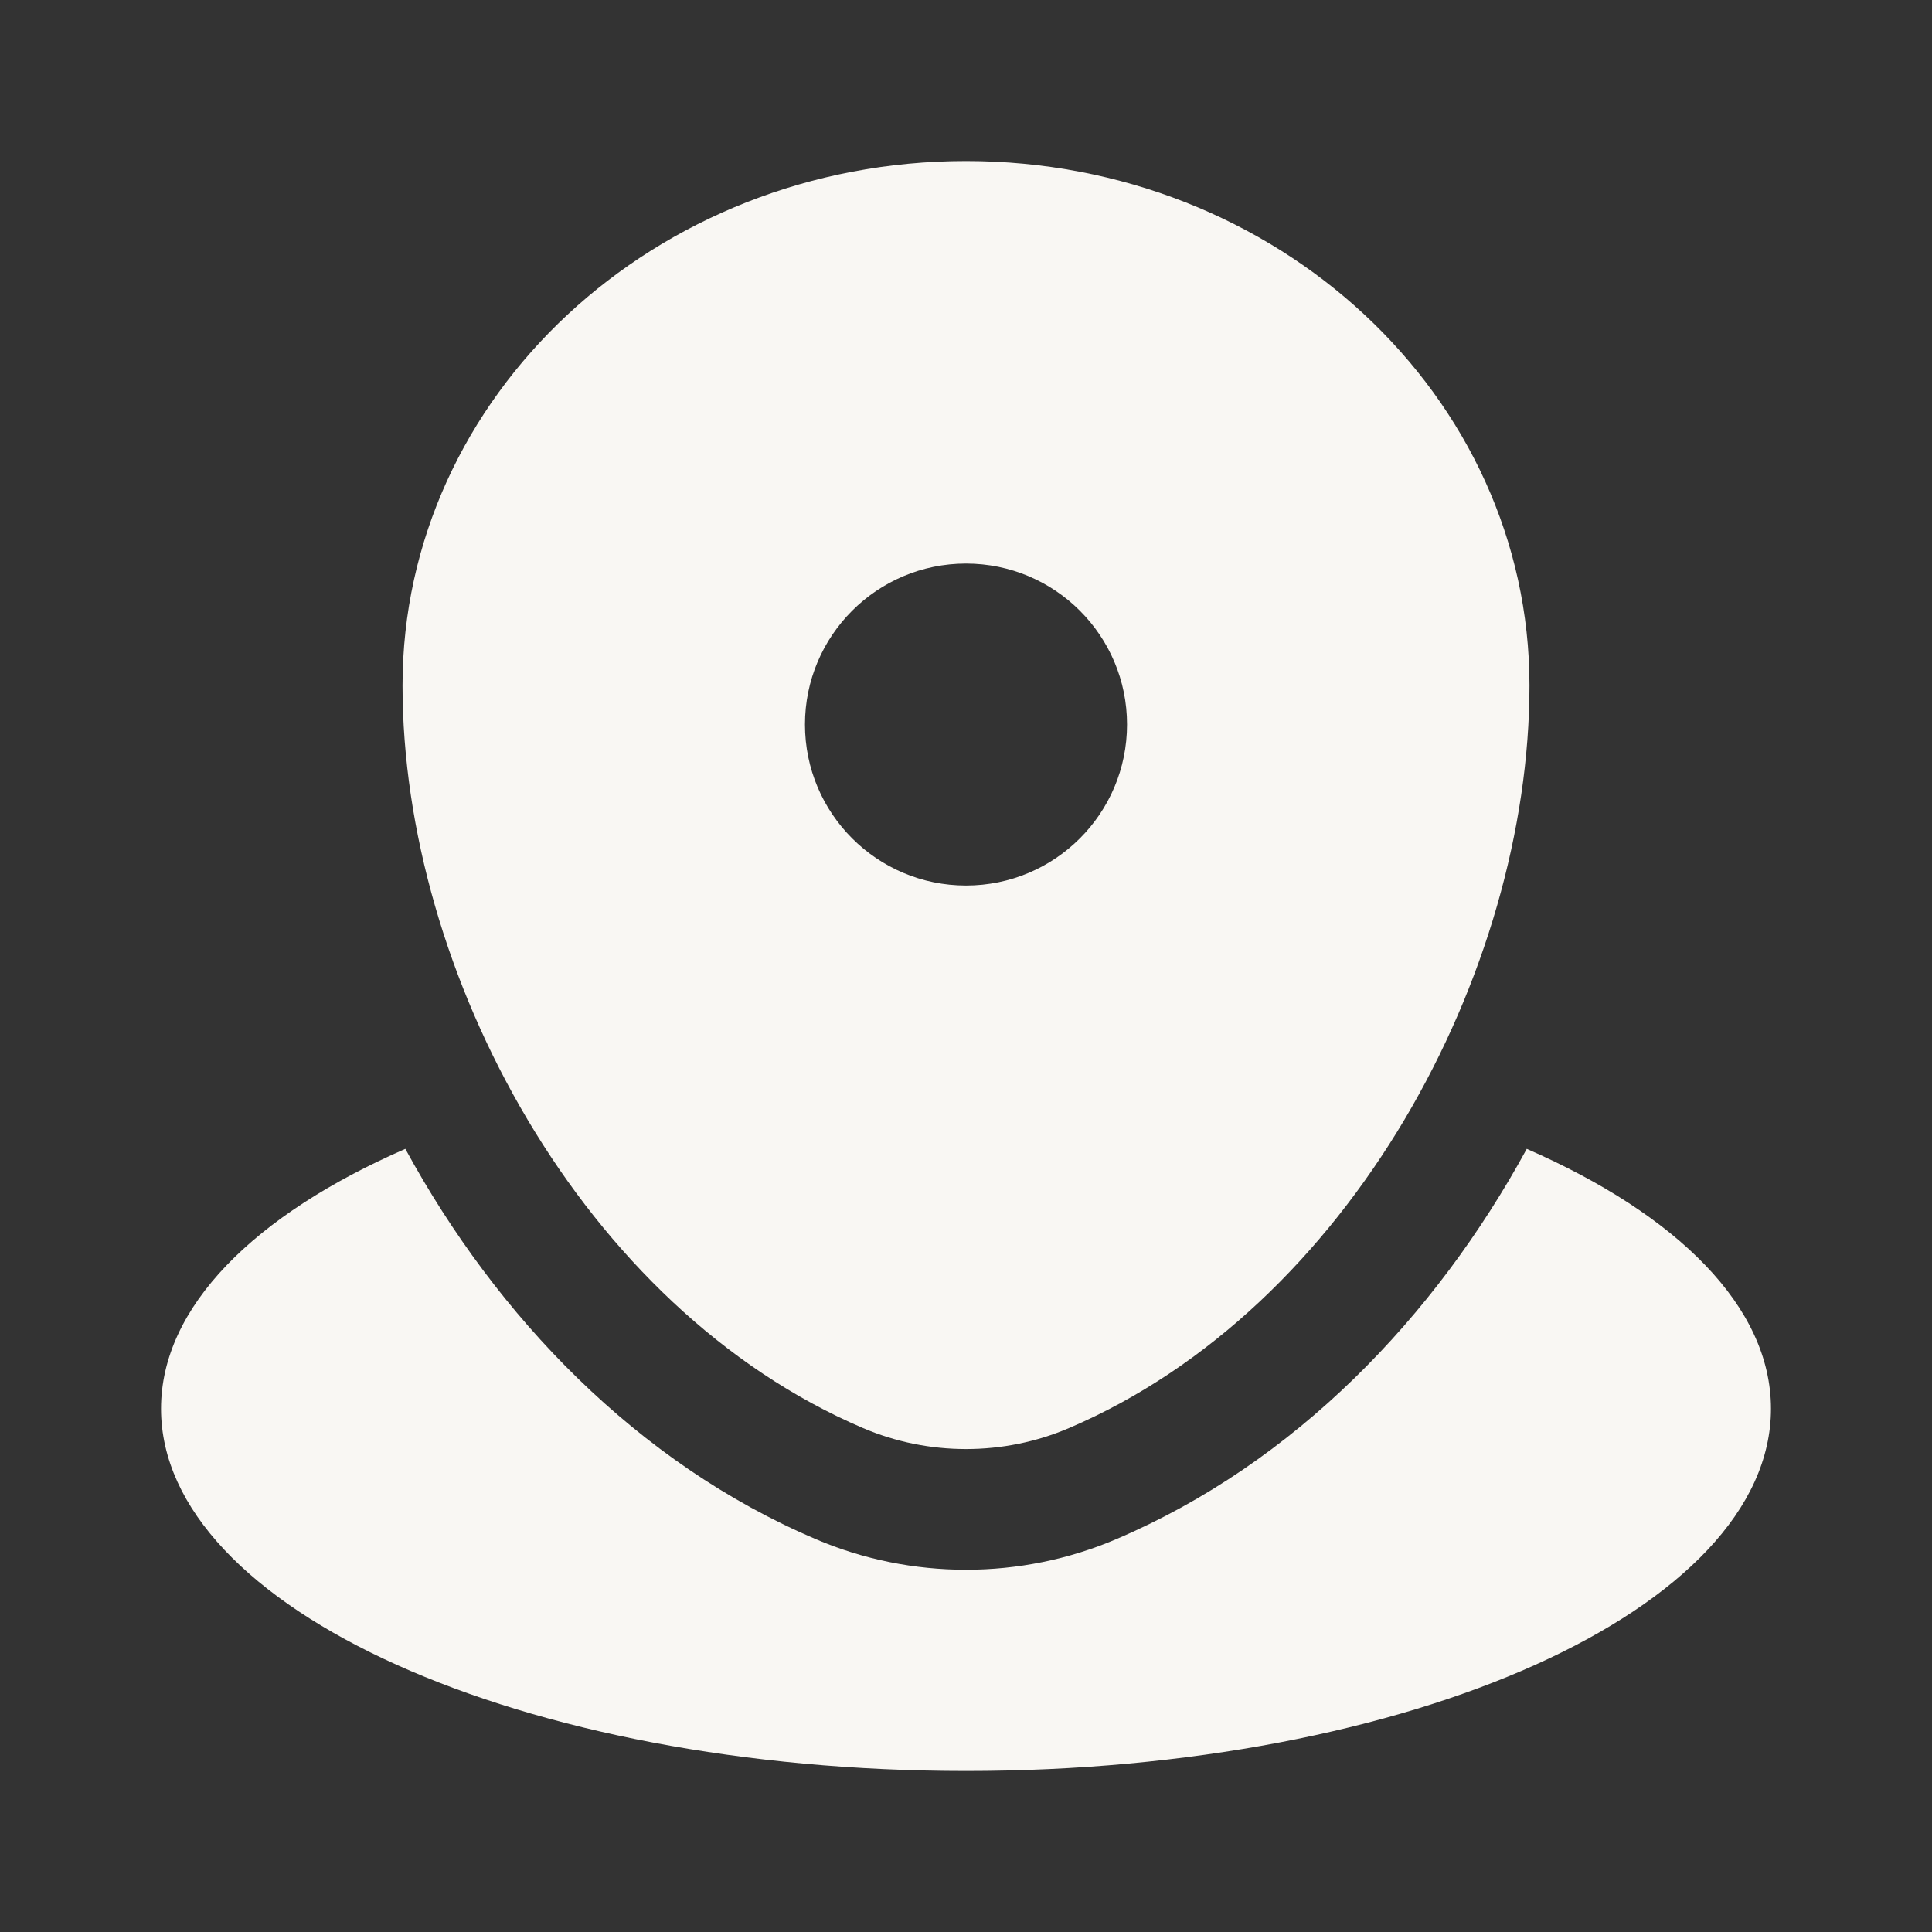 <svg xmlns="http://www.w3.org/2000/svg" width="20" height="20" viewBox="0 0 20 20" fill="none">
  <rect x="0" y="0" width="20" height="20" fill="#333333" stroke="none"/>
  <path d="M10 18.333C14.602 18.333 18.333 16.654 18.333 14.583C18.333 13.528 17.364 12.574 15.805 11.893C14.853 13.639 13.402 15.145 11.558 15.932C10.567 16.356 9.433 16.356 8.442 15.932C6.599 15.145 5.147 13.639 4.196 11.893C2.636 12.574 1.667 13.528 1.667 14.583C1.667 16.654 5.398 18.333 10 18.333Z" fill="#F9F7F3"/>
  <path fill-rule="evenodd" clip-rule="evenodd" d="M4.167 7.096C4.167 4.098 6.778 1.667 10 1.667C13.222 1.667 15.833 4.098 15.833 7.096C15.833 10.071 13.972 13.542 11.067 14.783C10.39 15.073 9.611 15.073 8.933 14.783C6.029 13.542 4.167 10.071 4.167 7.096ZM10 9.167C10.921 9.167 11.667 8.421 11.667 7.5C11.667 6.58 10.921 5.834 10 5.834C9.08 5.834 8.333 6.58 8.333 7.5C8.333 8.421 9.08 9.167 10 9.167Z" fill="#F9F7F3"/>
</svg>